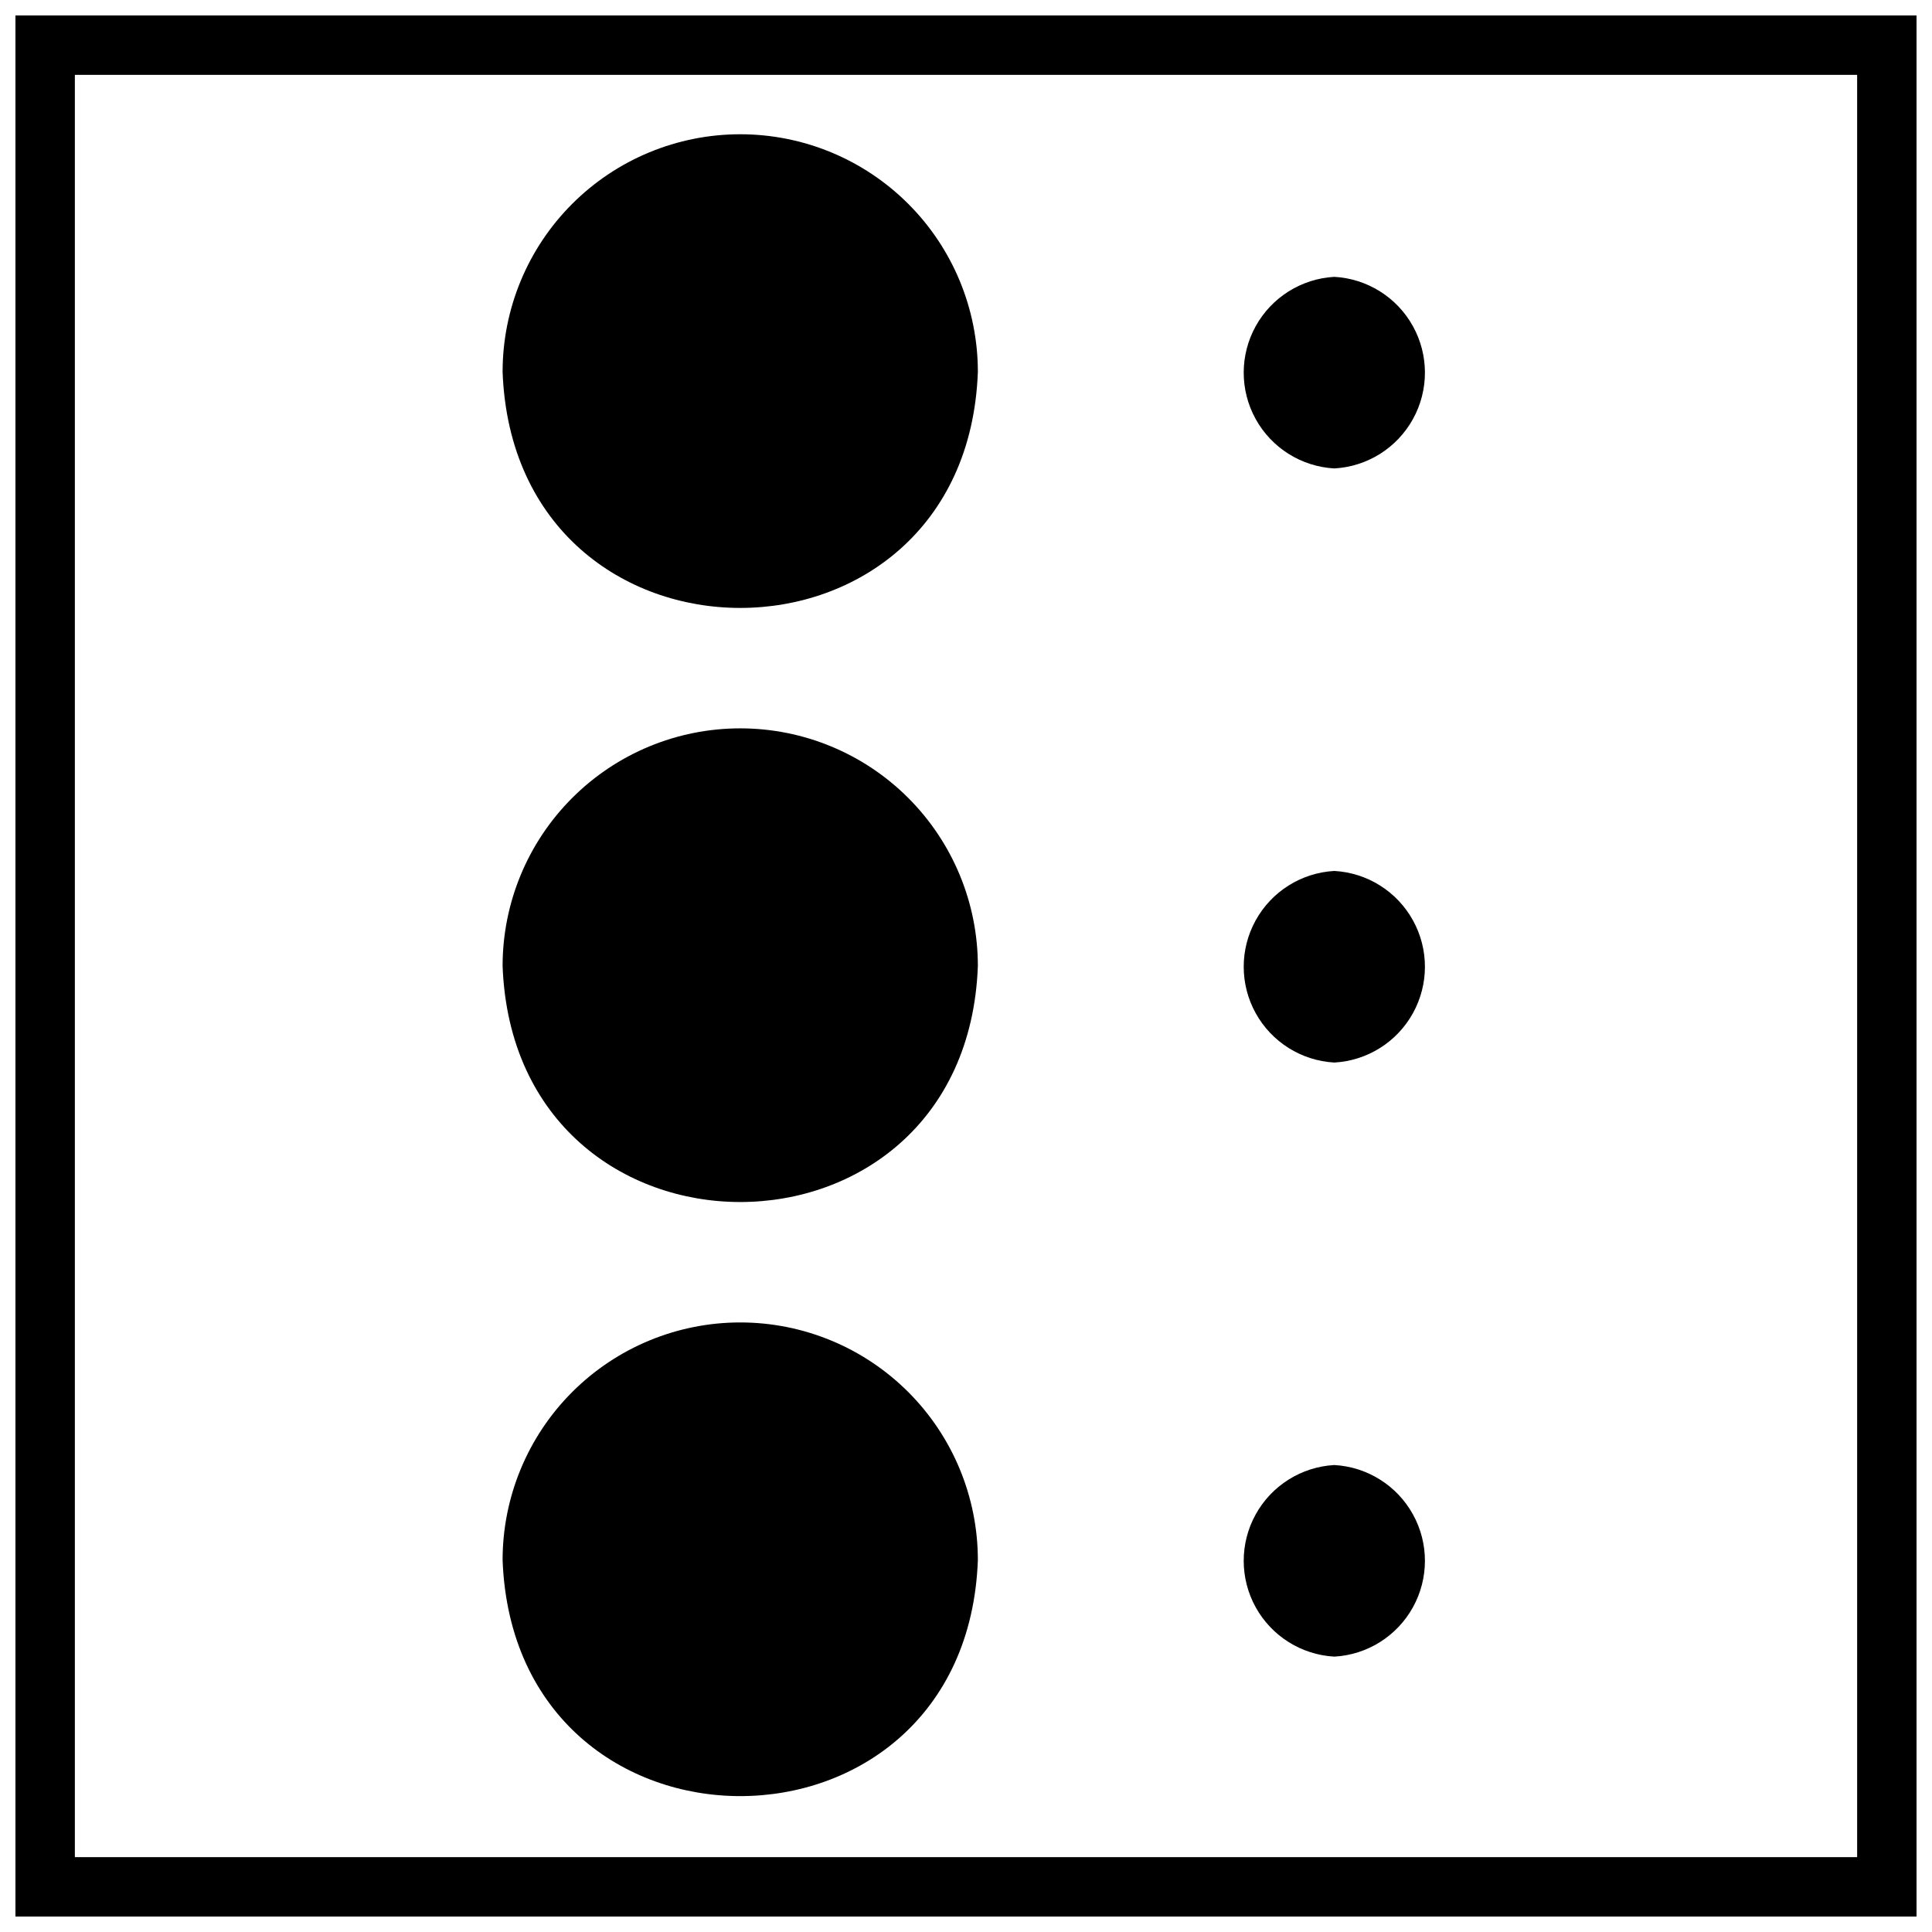 <?xml version="1.0" encoding="UTF-8"?>
<!-- Uploaded to: ICON Repo, www.iconrepo.com, Generator: ICON Repo Mixer Tools -->
<svg width="800px" height="800px" version="1.1" viewBox="144 144 512 512" xmlns="http://www.w3.org/2000/svg">
 <defs>
  <clipPath id="a">
   <path d="m148.09 148.09h503.81v503.81h-503.81z"/>
  </clipPath>
 </defs>
 <path d="m497.61 268.14c8.734-0.484 16.605-5.426 20.836-13.082 4.234-7.656 4.234-16.949 0-24.605-4.231-7.656-12.102-12.598-20.836-13.086-8.734 0.488-16.605 5.43-20.84 13.086-4.231 7.656-4.231 16.949 0 24.605 4.234 7.656 12.105 12.598 20.84 13.082z"/>
 <path d="m497.61 374.81c-8.734 0.484-16.605 5.43-20.84 13.086-4.231 7.652-4.231 16.949 0 24.602 4.234 7.656 12.105 12.602 20.84 13.086 8.734-0.484 16.605-5.43 20.836-13.086 4.234-7.652 4.234-16.949 0-24.602-4.231-7.656-12.102-12.602-20.836-13.086z"/>
 <path d="m497.61 532.25c-8.734 0.484-16.605 5.426-20.84 13.082-4.231 7.656-4.231 16.949 0 24.605 4.234 7.656 12.105 12.598 20.84 13.086 8.734-0.488 16.605-5.43 20.836-13.086 4.234-7.656 4.234-16.949 0-24.605-4.231-7.656-12.102-12.598-20.836-13.082z"/>
 <path d="m340.17 179.58c-16.703 0-32.723 6.637-44.531 18.445-11.812 11.809-18.445 27.828-18.445 44.531 3.148 83.445 122.88 83.363 125.95 0 0-16.703-6.637-32.723-18.445-44.531-11.812-11.809-27.828-18.445-44.531-18.445z"/>
 <path d="m340.17 494.46c-16.703 0-32.723 6.637-44.531 18.445-11.812 11.812-18.445 27.832-18.445 44.531 3.148 83.445 122.88 83.363 125.95 0 0-16.699-6.637-32.719-18.445-44.531-11.812-11.809-27.828-18.445-44.531-18.445z"/>
 <path d="m340.17 337.02c-16.703 0-32.723 6.633-44.531 18.445-11.812 11.809-18.445 27.828-18.445 44.531 3.148 83.445 122.88 83.363 125.95 0 0-16.703-6.637-32.723-18.445-44.531-11.812-11.812-27.828-18.445-44.531-18.445z"/>
 <g clip-path="url(#a)">
  <path d="m636.16 163.84v472.32h-472.32v-472.32h472.32m15.742-15.742h-503.81v503.81h503.81z"/>
 </g>
</svg>